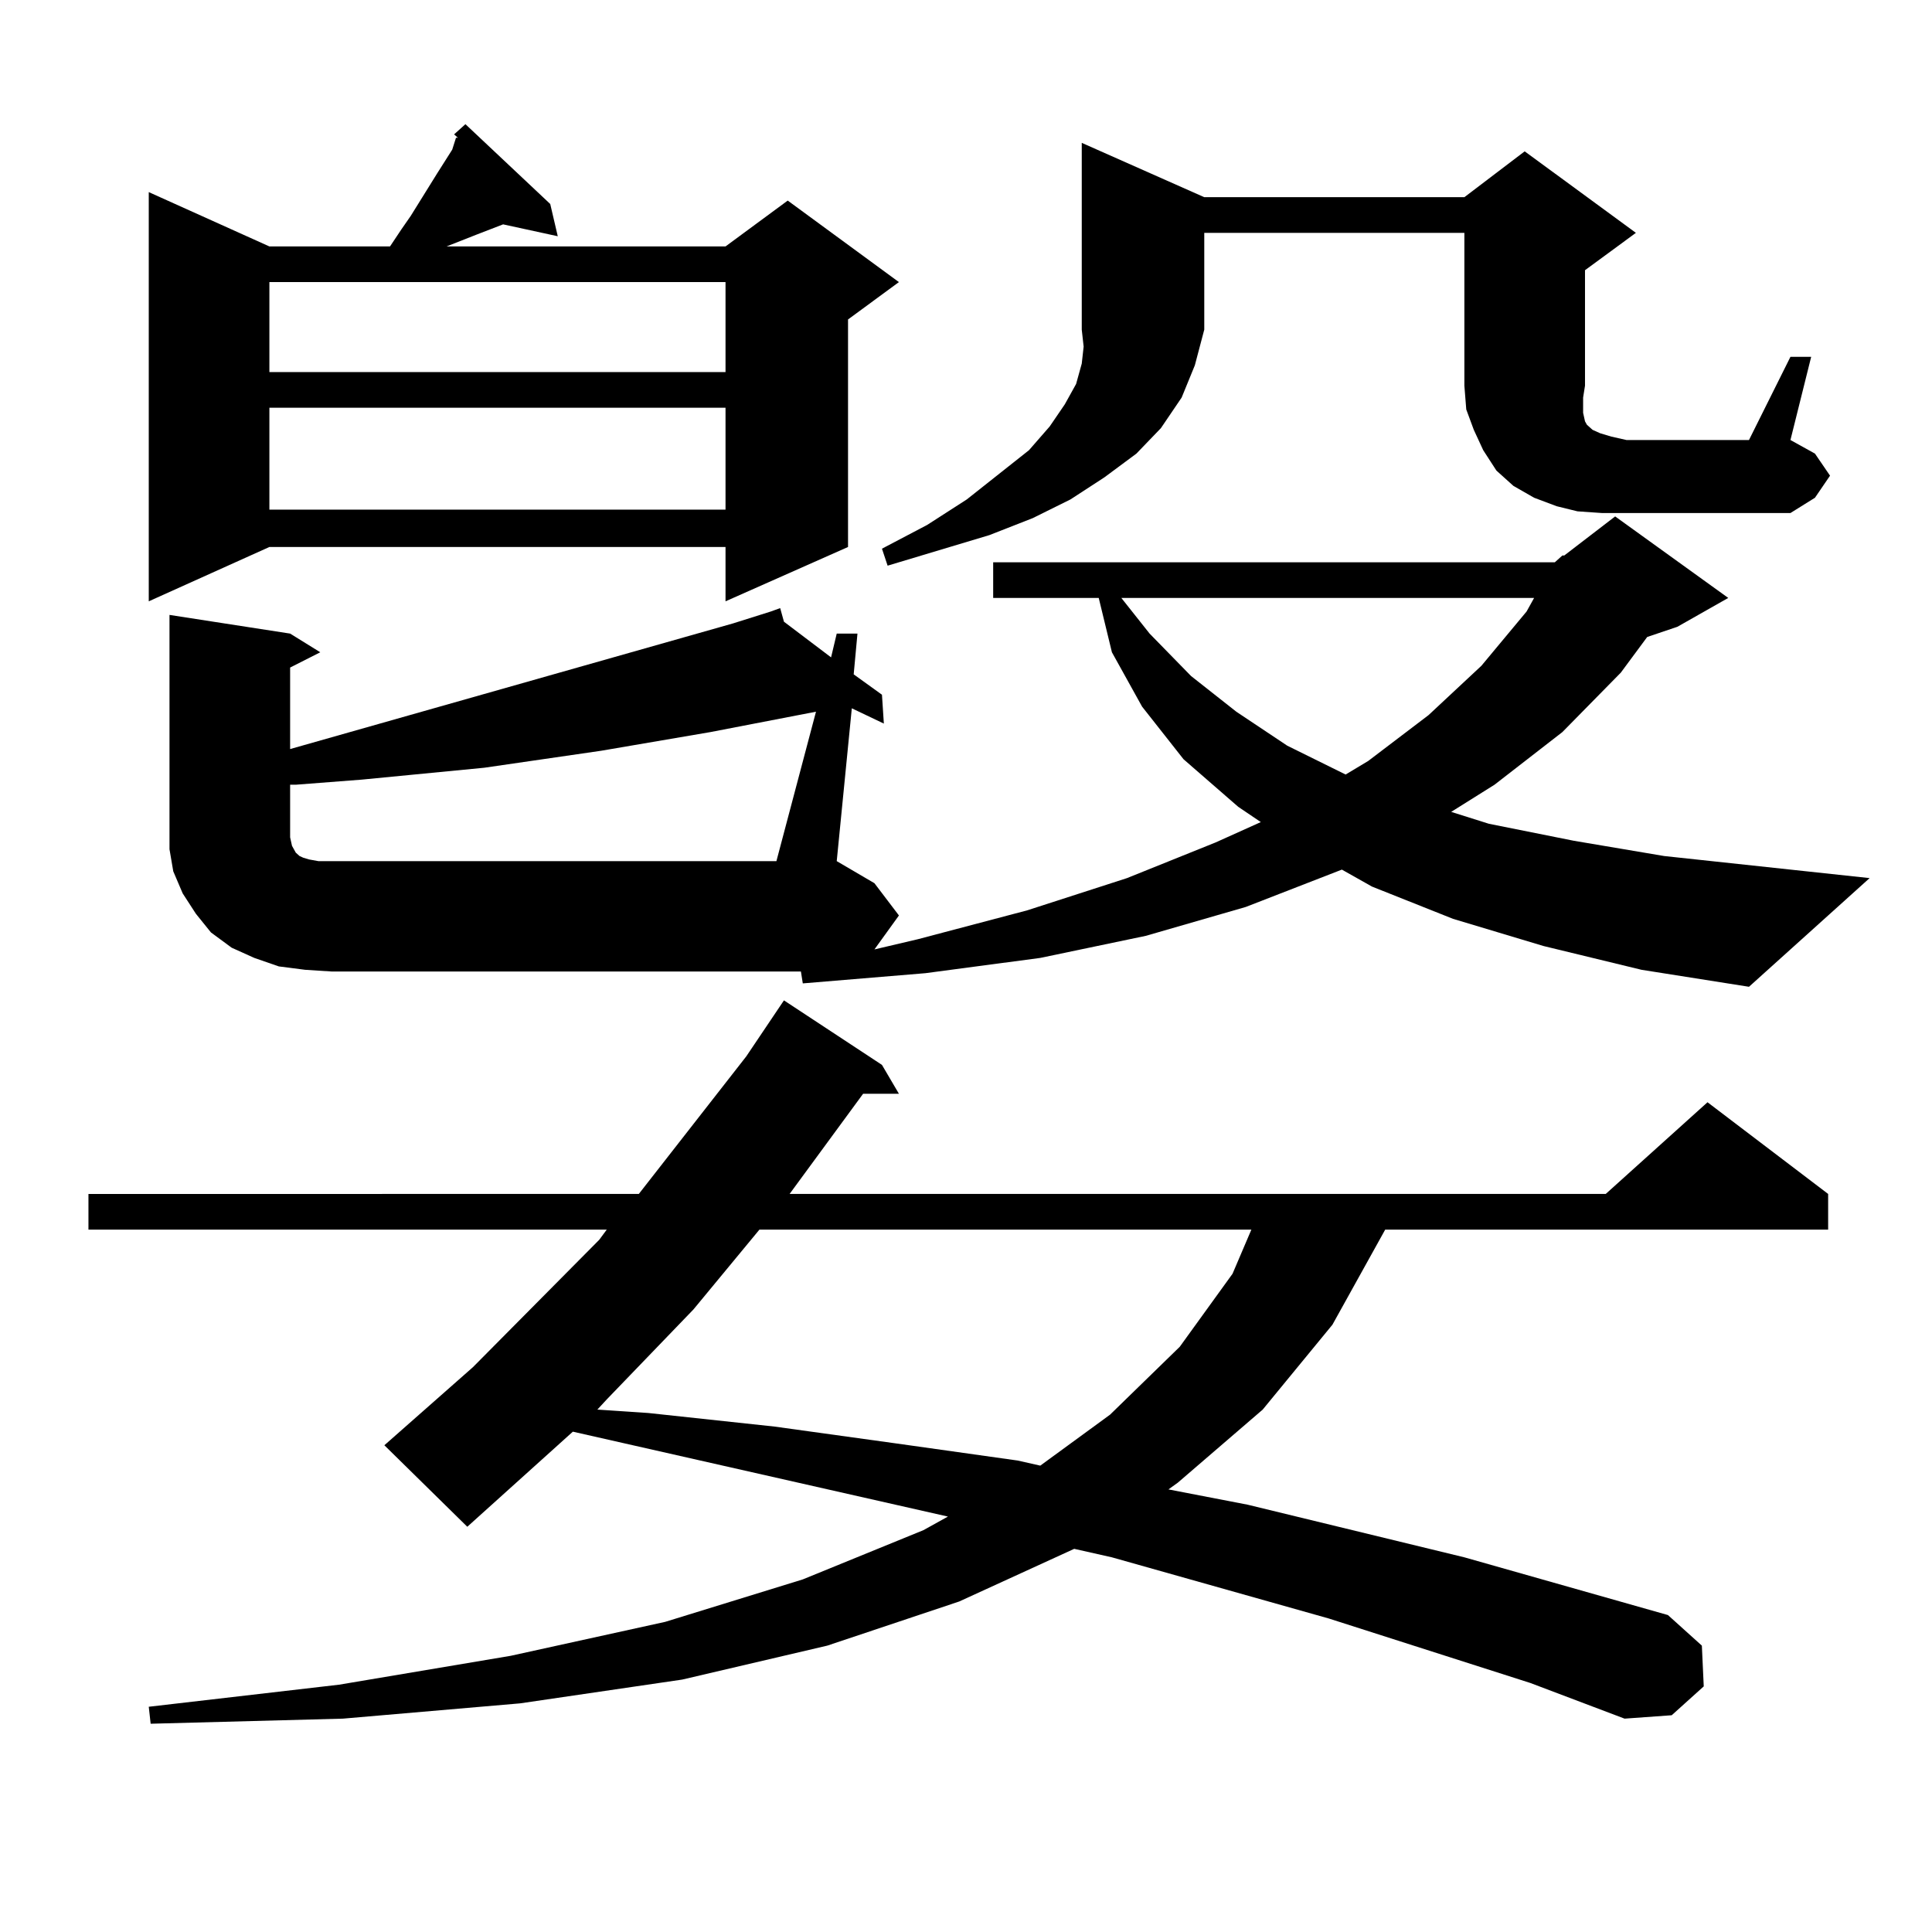 <?xml version="1.0" encoding="utf-8"?>
<!-- Generator: Adobe Illustrator 16.0.0, SVG Export Plug-In . SVG Version: 6.00 Build 0)  -->
<!DOCTYPE svg PUBLIC "-//W3C//DTD SVG 1.1//EN" "http://www.w3.org/Graphics/SVG/1.1/DTD/svg11.dtd">
<svg version="1.1" id="图层_1" xmlns="http://www.w3.org/2000/svg" xmlns:xlink="http://www.w3.org/1999/xlink" x="0px" y="0px"
	 width="1000px" height="1000px" viewBox="0 0 1000 1000" enable-background="new 0 0 1000 1000" xml:space="preserve">
<path d="M792.103,871.109l-104.388-33.398L575.522,806.07l-19.512-4.395L496.5,828.922l-68.291,22.852l-75.12,17.578l-83.9,12.305
	l-91.705,7.91l-99.51,2.637l-0.976-8.789l98.534-11.426l88.778-14.941l79.998-17.578l71.218-21.973l62.438-25.488l12.683-7.031
	l-194.142-43.945l-54.633,49.219l-42.926-42.188l45.853-40.43l65.364-65.918l3.902-5.273H45.779v-18.457H330.65l55.608-71.191
	l19.512-29.004l50.73,33.398l8.78,14.941h-18.536l-38.048,51.855h422.429l52.682-47.461l62.438,47.461v18.457H716.982
	l-27.316,49.219l-36.097,43.945l-43.901,37.793l-4.878,3.516l40.975,7.91l112.192,27.246l105.363,29.883l17.561,15.82l0.976,21.094
	l-16.585,14.941l-24.39,1.758L792.103,871.109z M284.798,105.582l3.902,16.699l-28.292-6.152l-13.658,5.273l-15.609,6.152h144.387
	l32.194-23.73l57.56,42.188l-26.341,19.336v117.773l-63.413,28.125v-28.125H139.436l-62.438,28.125V99.43l62.438,28.125h62.438
	l5.854-8.789l4.878-7.031l13.658-21.973l7.805-12.305l1.951-6.152h0.976l-1.951-1.758l5.854-5.273L284.798,105.582z
	 M804.785,291.031l3.902-3.516h0.976l26.341-20.215l58.535,42.188l-26.341,14.941l-15.609,5.273l-13.658,18.457l-30.243,30.762
	l-35.121,27.246l-22.438,14.063l19.512,6.152l43.901,8.789l46.828,7.91l106.339,11.426l-62.438,56.25l-55.608-8.789l-50.73-12.305
	l-46.828-14.063l-41.95-16.699l-15.609-8.789l-49.755,19.336l-51.706,14.941l-54.633,11.426l-59.511,7.91L415.526,509l-0.976-6.152
	H171.63l-13.658-0.879l-13.658-1.758l-12.683-4.395l-11.707-5.273l-10.731-7.91l-7.805-9.668l-6.829-10.547l-4.878-11.426
	l-1.951-11.426v-12.305V318.277l62.438,9.668l15.609,9.668l-15.609,7.91v42.188l229.263-65.039l19.512-6.152l-0.976-0.879
	l0.976,0.879l4.878-1.758l1.951,7.031l24.39,18.457l2.927-12.305h10.731l-1.951,21.094l14.634,10.547l0.976,14.941l-16.585-7.91
	l-7.805,79.102l19.512,11.426l12.683,16.699l-12.683,17.578l22.438-5.273l56.584-14.941l51.706-16.699l45.853-18.457l23.414-10.547
	l-11.707-7.91l-28.292-24.609l-21.463-27.246l-15.609-28.125l-6.829-28.125h-54.633v-18.457H804.785z M139.436,146.012v46.582
	h236.092v-46.582H139.436z M139.436,211.051v52.734h236.092v-52.734H139.436z M422.355,368.375l-54.633,10.547l-56.584,9.668
	l-60.486,8.789l-63.413,6.152l-34.146,2.637h-2.927v27.246l0.976,4.395l1.951,3.516l0.976,0.879l0.976,0.879l1.951,0.879
	l2.927,0.879l4.878,0.879h237.067L422.355,368.375z M393.088,636.441l-34.146,41.309l-44.877,46.582l-4.878,5.273l26.341,1.758
	l65.364,7.031l63.413,8.789l62.438,8.789l11.707,2.637l36.097-26.367l36.097-35.156l27.316-37.793l9.756-22.852H393.088z
	 M623.326,102.066h134.631l31.219-23.73l57.56,42.188l-26.341,19.336v59.766l-0.976,6.152v7.91l0.976,4.395l0.976,1.758l2.927,2.637
	l3.902,1.758l5.854,1.758l7.805,1.758h63.413l21.463-43.066h10.731l-10.731,43.066l12.683,7.031l7.805,11.426l-7.805,11.426
	l-12.683,7.91h-84.876h-12.683l-12.683-0.879l-10.731-2.637l-11.707-4.395l-10.731-6.152l-8.78-7.91l-6.829-10.547l-4.878-10.547
	l-3.902-10.547l-0.976-12.305v-79.102H623.326v50.098l-4.878,18.457l-6.829,16.699l-10.731,15.82l-12.683,13.184l-16.585,12.305
	l-17.561,11.426l-19.512,9.668l-22.438,8.789l-52.682,15.82L456.501,284l23.414-12.305l20.487-13.184l32.194-25.488l10.731-12.305
	l7.805-11.426l5.854-10.547l2.927-10.547l0.976-8.789l-0.976-8.789v-96.68L623.326,102.066z M580.4,309.488l14.634,18.457
	l21.463,21.973l23.414,18.457l26.341,17.578l30.243,14.941l11.707-7.031l31.219-23.73l27.316-25.488l23.414-28.125l3.902-7.031
	H580.4z"/>
</svg>
